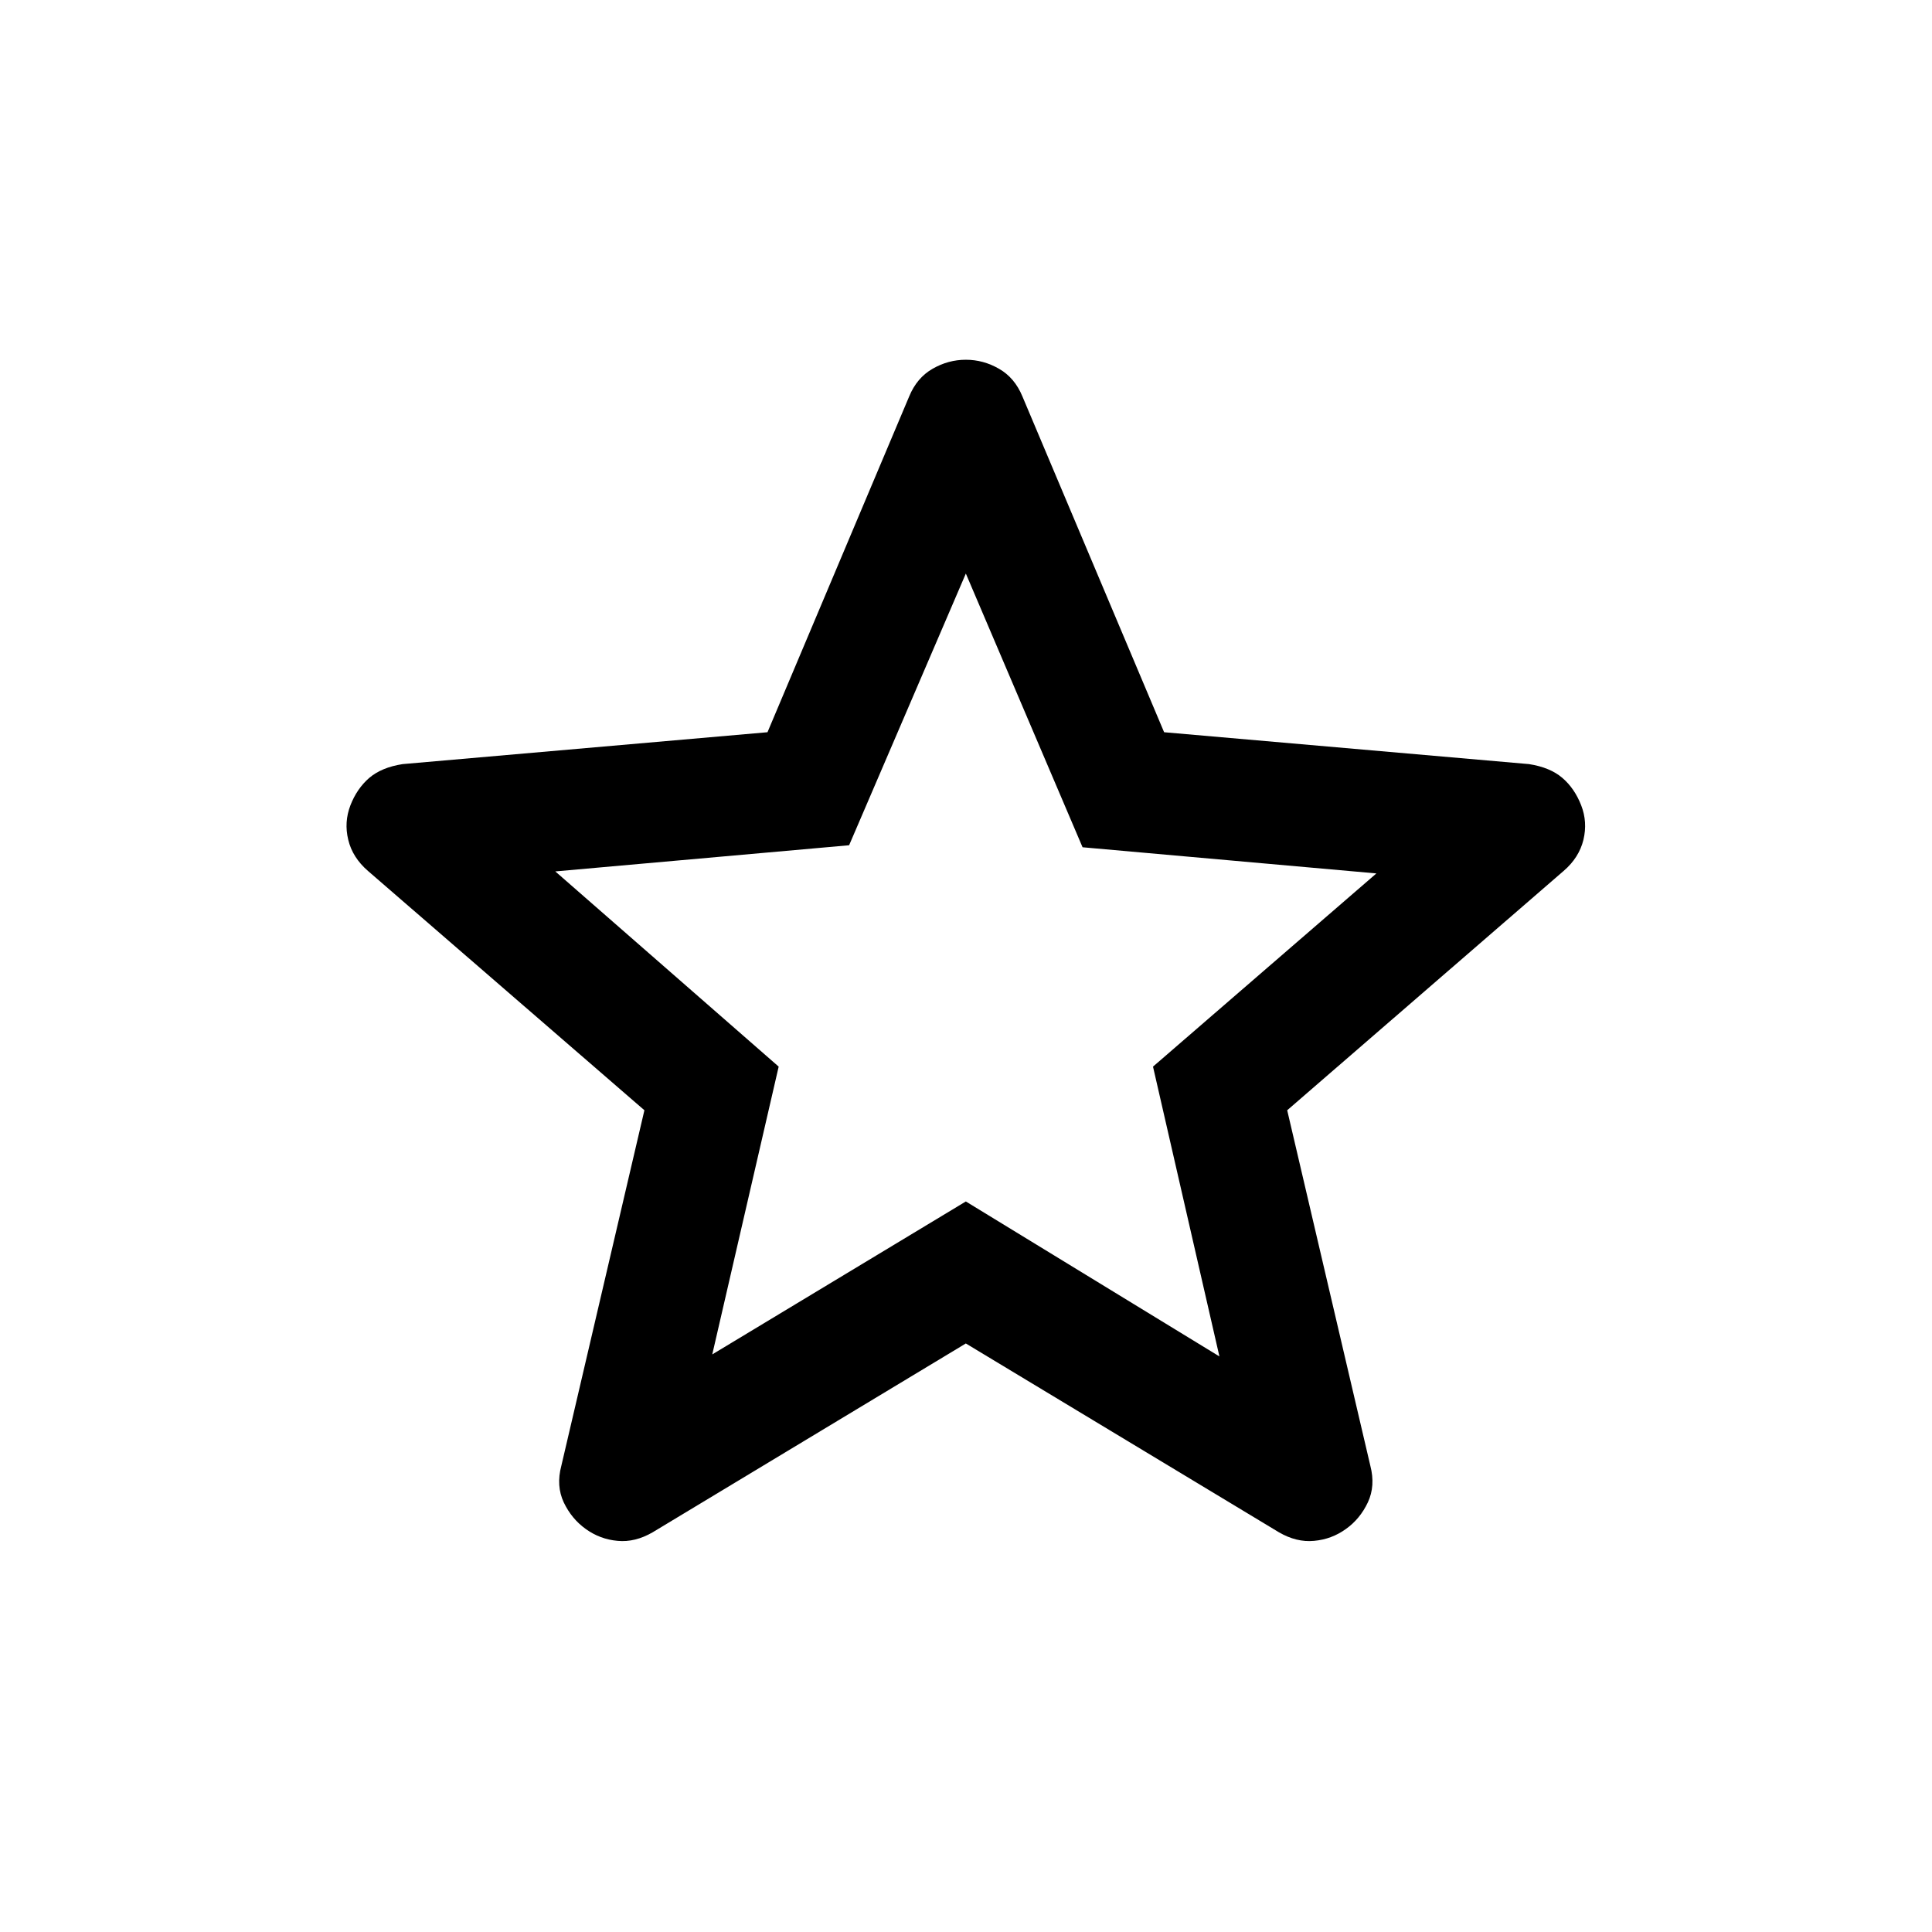 <svg width="24" height="24" viewBox="0 0 24 24" fill="none" xmlns="http://www.w3.org/2000/svg">
<path d="M8.848 16.825L11.998 14.925L15.148 16.85L14.323 13.25L17.098 10.85L13.448 10.525L11.998 7.125L10.548 10.5L6.898 10.825L9.673 13.25L8.848 16.825ZM11.998 16.689L8.107 19.035C7.962 19.119 7.817 19.155 7.672 19.141C7.526 19.128 7.395 19.079 7.277 18.994C7.159 18.91 7.068 18.799 7.003 18.663C6.939 18.526 6.929 18.375 6.973 18.209L8.005 13.792L4.571 10.819C4.443 10.708 4.361 10.579 4.326 10.432C4.29 10.285 4.3 10.142 4.353 10.004C4.407 9.865 4.485 9.752 4.586 9.664C4.688 9.577 4.826 9.519 5.002 9.492L9.534 9.096L11.294 4.925C11.358 4.77 11.455 4.655 11.585 4.581C11.715 4.506 11.853 4.469 11.998 4.469C12.143 4.469 12.28 4.506 12.41 4.581C12.54 4.655 12.637 4.77 12.701 4.925L14.461 9.096L18.994 9.492C19.169 9.519 19.308 9.577 19.409 9.664C19.511 9.752 19.588 9.865 19.642 10.004C19.696 10.142 19.705 10.285 19.67 10.432C19.634 10.579 19.553 10.708 19.424 10.819L15.99 13.792L17.023 18.209C17.066 18.375 17.056 18.526 16.992 18.663C16.928 18.799 16.837 18.91 16.719 18.994C16.601 19.079 16.469 19.128 16.324 19.141C16.178 19.155 16.033 19.119 15.888 19.035L11.998 16.689Z" fill="black"/>
</svg>
